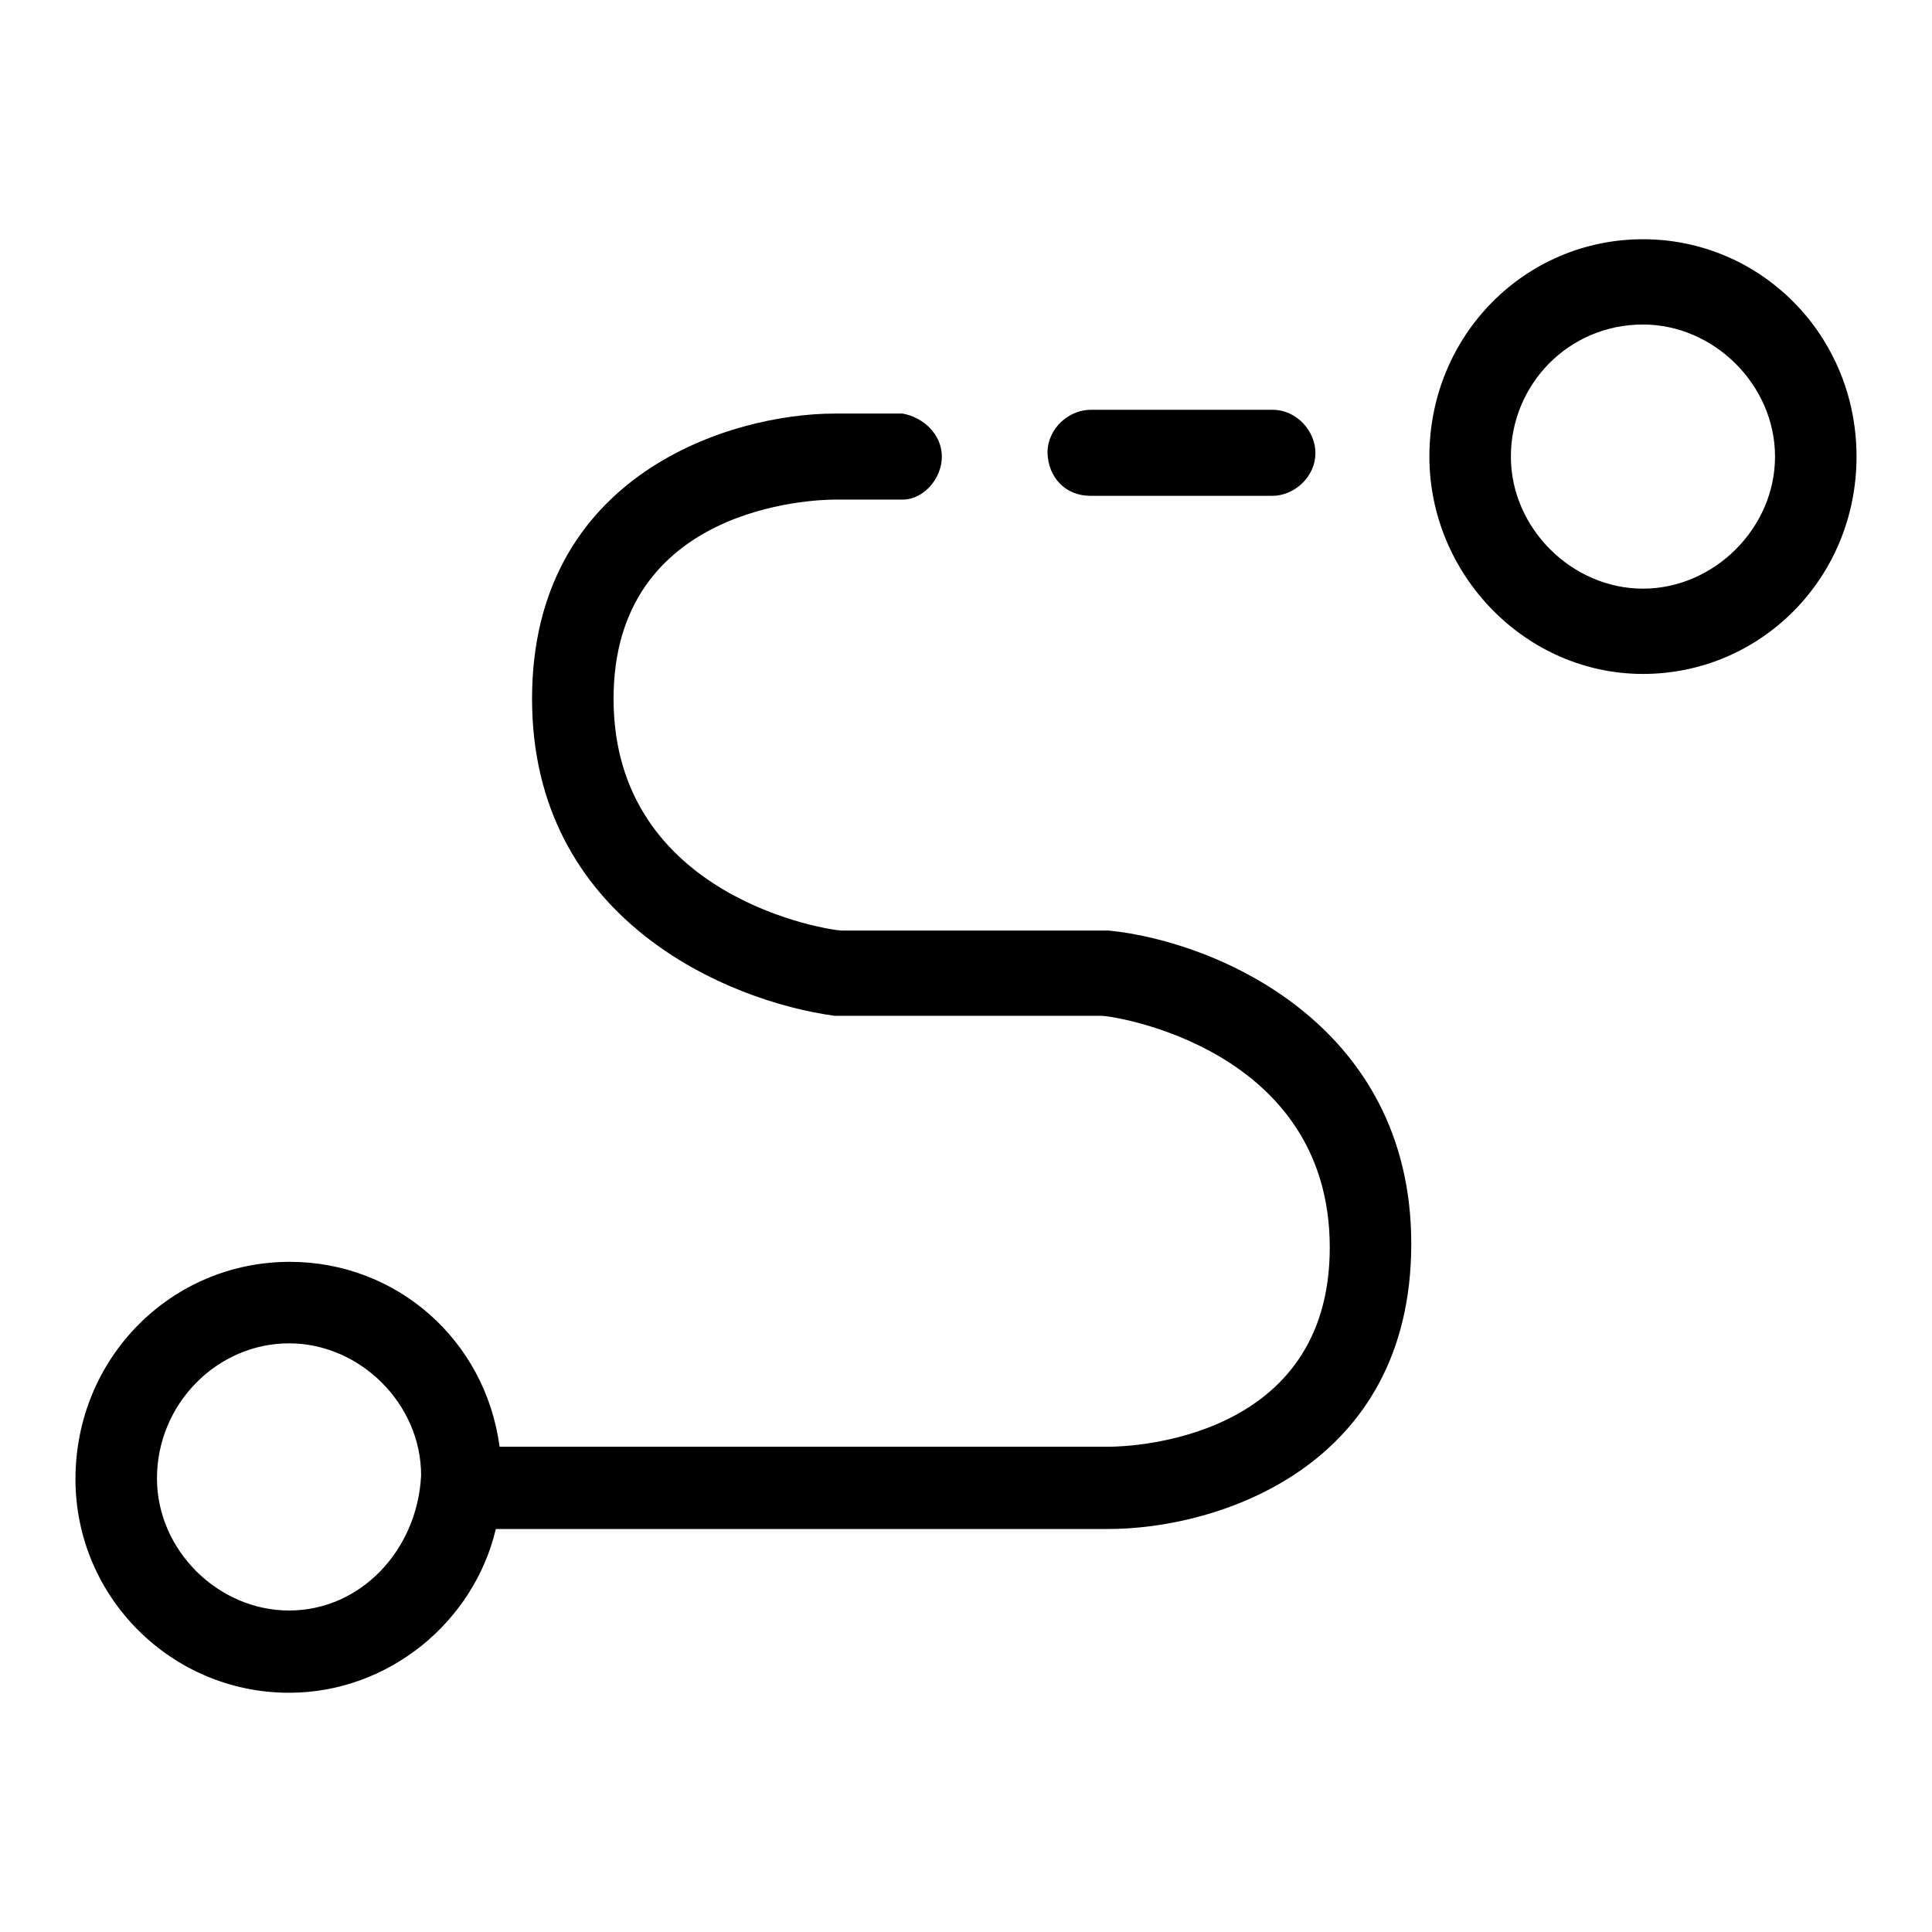 <?xml version="1.0" encoding="utf-8"?>
<!-- Svg Vector Icons : http://www.onlinewebfonts.com/icon -->
<!DOCTYPE svg PUBLIC "-//W3C//DTD SVG 1.1//EN" "http://www.w3.org/Graphics/SVG/1.1/DTD/svg11.dtd">
<svg version="1.1" xmlns="http://www.w3.org/2000/svg" xmlns:xlink="http://www.w3.org/1999/xlink" x="0px" y="0px" viewBox="0 0 256 256" enable-background="new 0 0 256 256" xml:space="preserve">
<g> <path fill="#000000" d="M144.5,65.7h24.1c2.8,0,5.7-2.4,5.7-5.7c0-2.8-2.4-5.7-5.7-5.7h-24.1c-2.8,0-5.7,2.4-5.7,5.7 C138.9,63.3,141.2,65.7,144.5,65.7z M217.7,31.7c-15.6,0-28.3,12.7-28.3,28.8c0,15.6,12.7,28.8,28.3,28.8S246,76.6,246,60.5 S233.3,31.7,217.7,31.7z M217.7,78c-9.4,0-17.5-8-17.5-17.5S207.8,43,217.7,43c9.4,0,17.5,8,17.5,17.5S227.1,78,217.7,78z  M146.9,123.3h-35.4c-1.4,0-30.2-4.2-30.2-30.7c0-25.5,26.4-26.4,29.3-26.4h9c2.8,0,5.2-2.8,5.2-5.7s-2.4-5.2-5.2-5.7h-9 c-13.7,0-40.1,8-40.1,37.8c0,29.3,26,40.1,40.1,42h35.4c1.4,0,30.2,4.2,30.2,30.7c0,25.5-26.4,26.4-29.3,26.4H66.2 c-1.9-14.2-13.7-24.5-27.8-24.5C22.7,167.2,10,179.9,10,196c0,15.6,12.7,28.3,28.3,28.3c13.2,0,24.5-9.4,27.4-21.7h81.2 c14.2,0,40.1-8,40.1-37.8C187,135.6,161,124.7,146.9,123.3z M38.3,213.4c-9.4,0-17.5-8-17.5-17.5c0-9.9,8-17.9,17.5-17.9 c9.4,0,17.5,8,17.5,17.5C55.3,205.4,47.8,213.4,38.3,213.4z"/></g>
</svg>